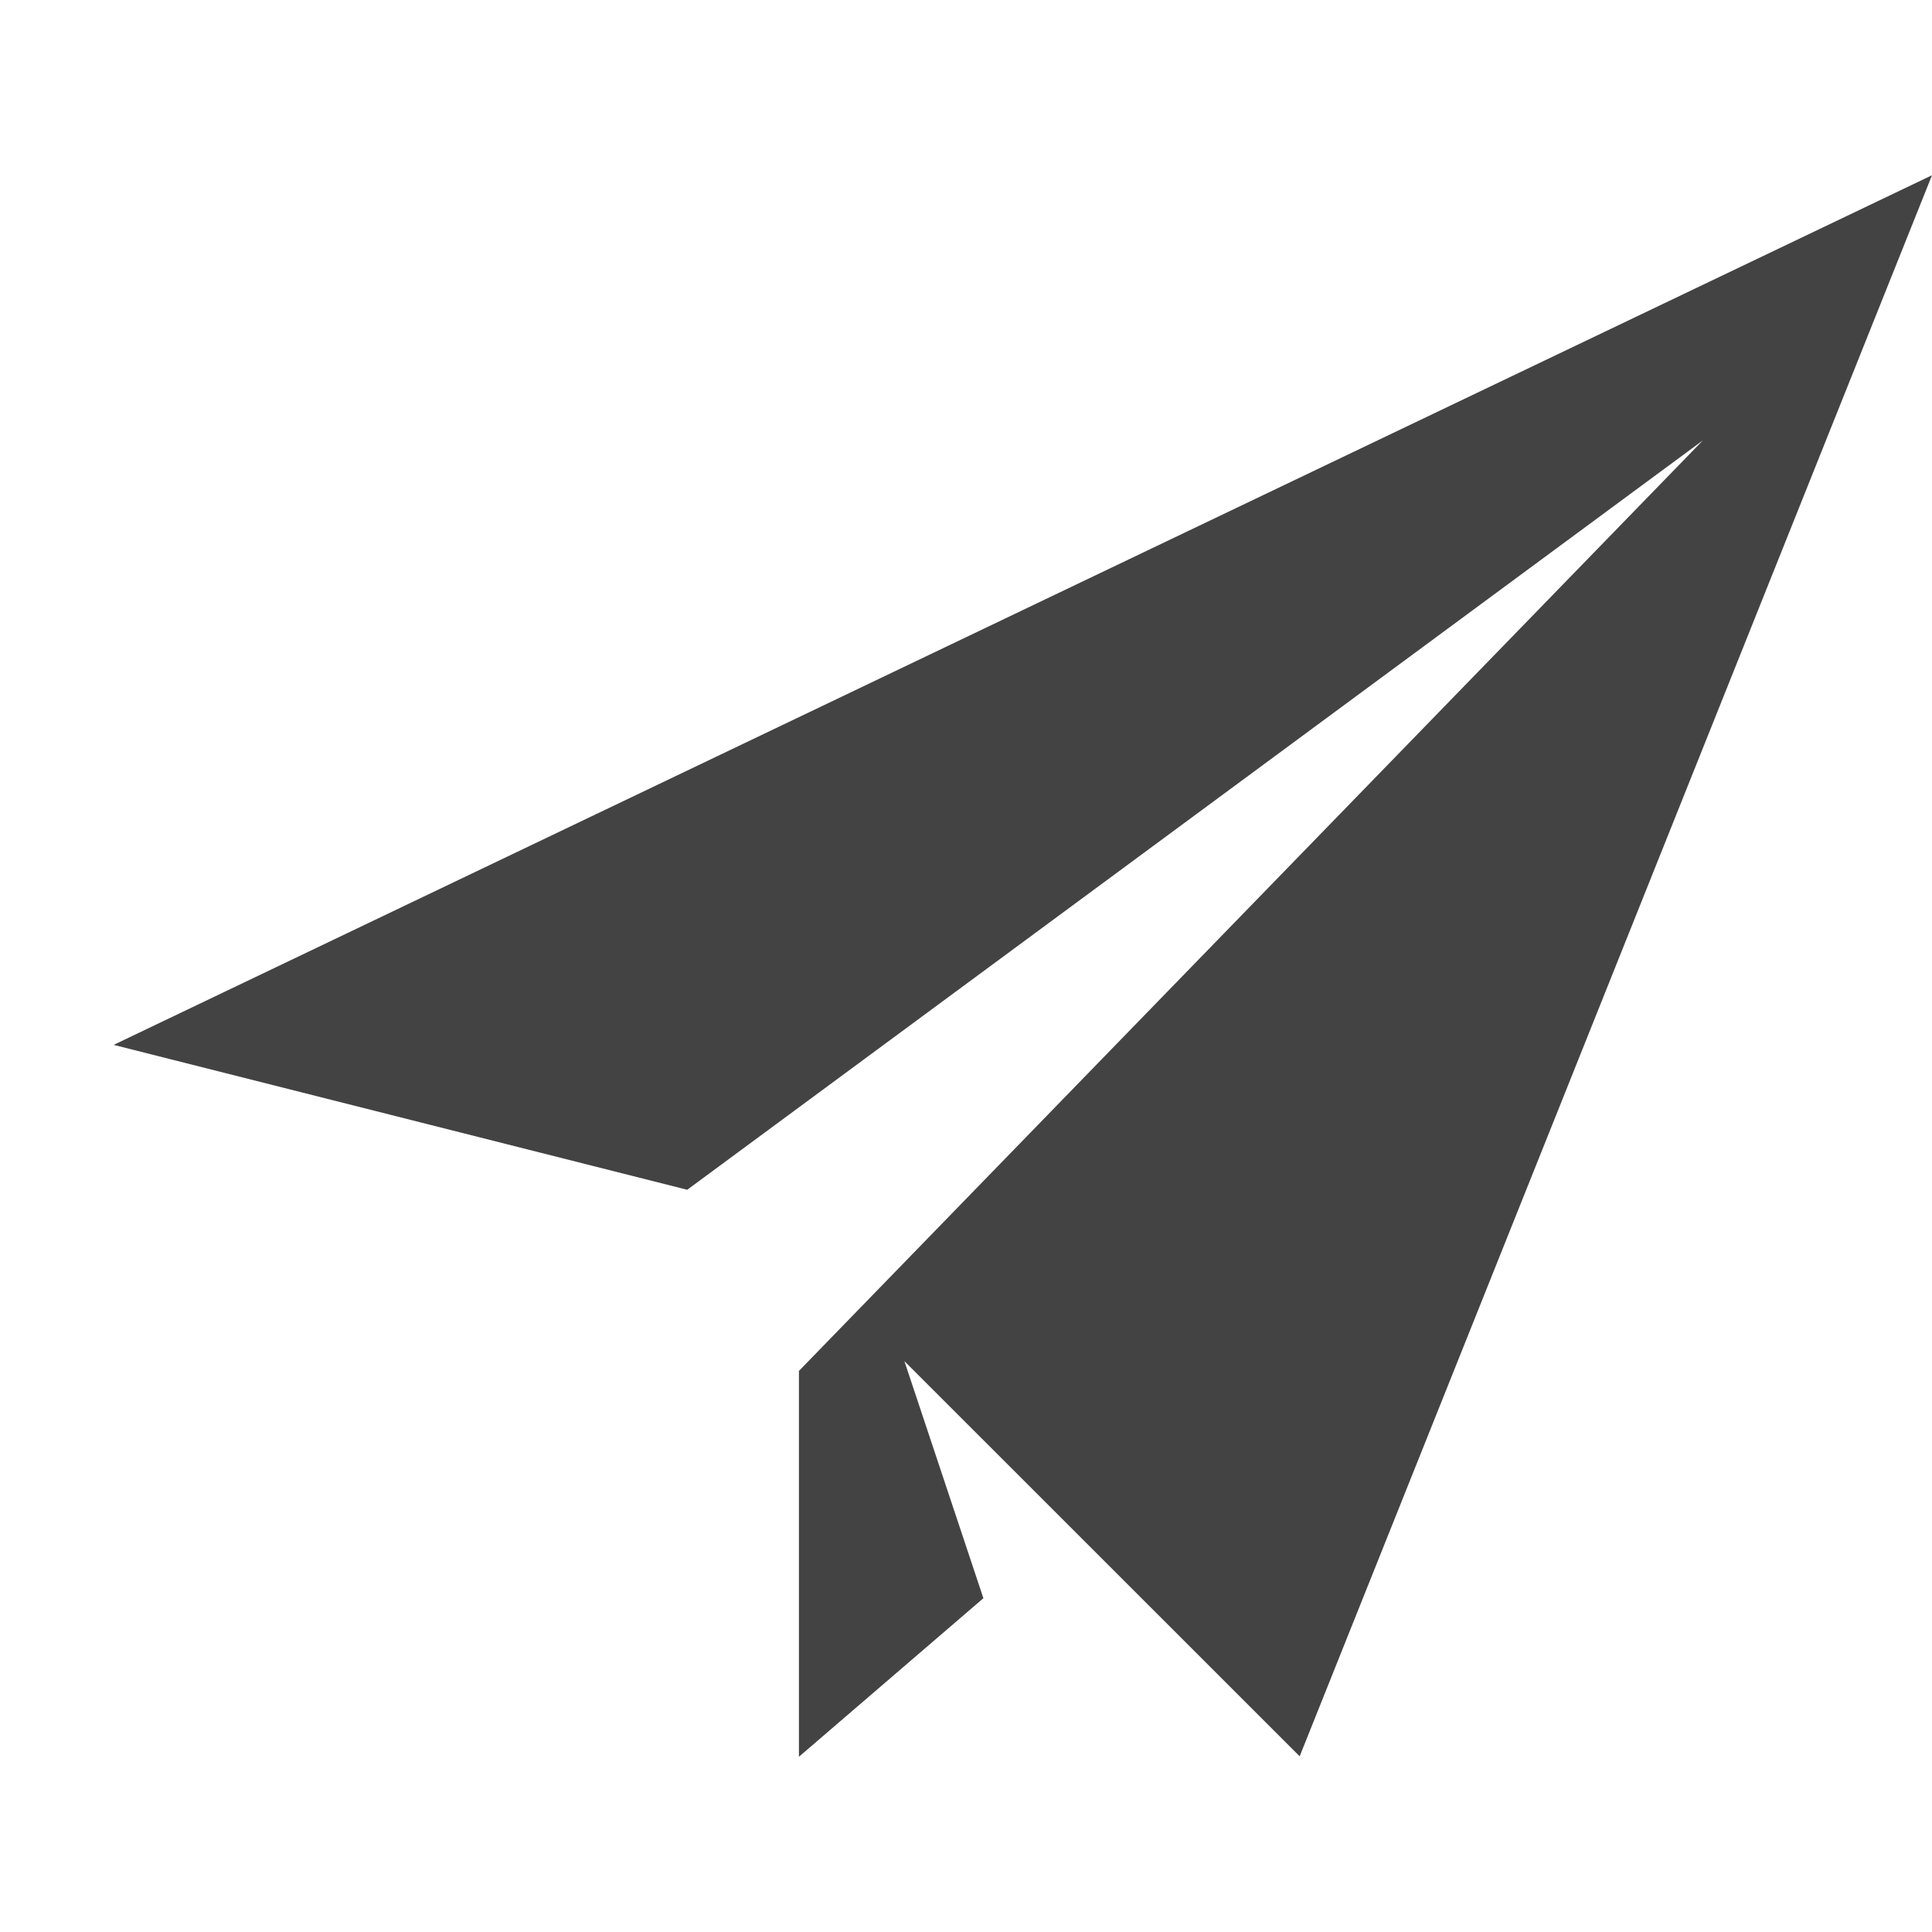 <?xml version="1.0" encoding="utf-8"?>
<!-- Uploaded to: SVG Repo, www.svgrepo.com, Generator: SVG Repo Mixer Tools -->
<svg width="800px" height="800px" viewBox="0 -0.5 17 17" version="1.1" xmlns="http://www.w3.org/2000/svg" xmlns:xlink="http://www.w3.org/1999/xlink" class="si-glyph si-glyph-paper-plane">
    
    <title>924</title>
    
    <defs>
</defs>
    <g stroke="none" stroke-width="1" fill="none" fill-rule="evenodd">
        <path d="M17,1.042 L11.436,14.954 L7.958,11.477 L8.653,13.563 L7.03,14.958 L7.03,11.563 L14.984,3.375 L6.047,9.969 L1,8.694 L17,1.042 Z" fill="#434343" class="si-glyph-fill">
</path>
    </g>
</svg>